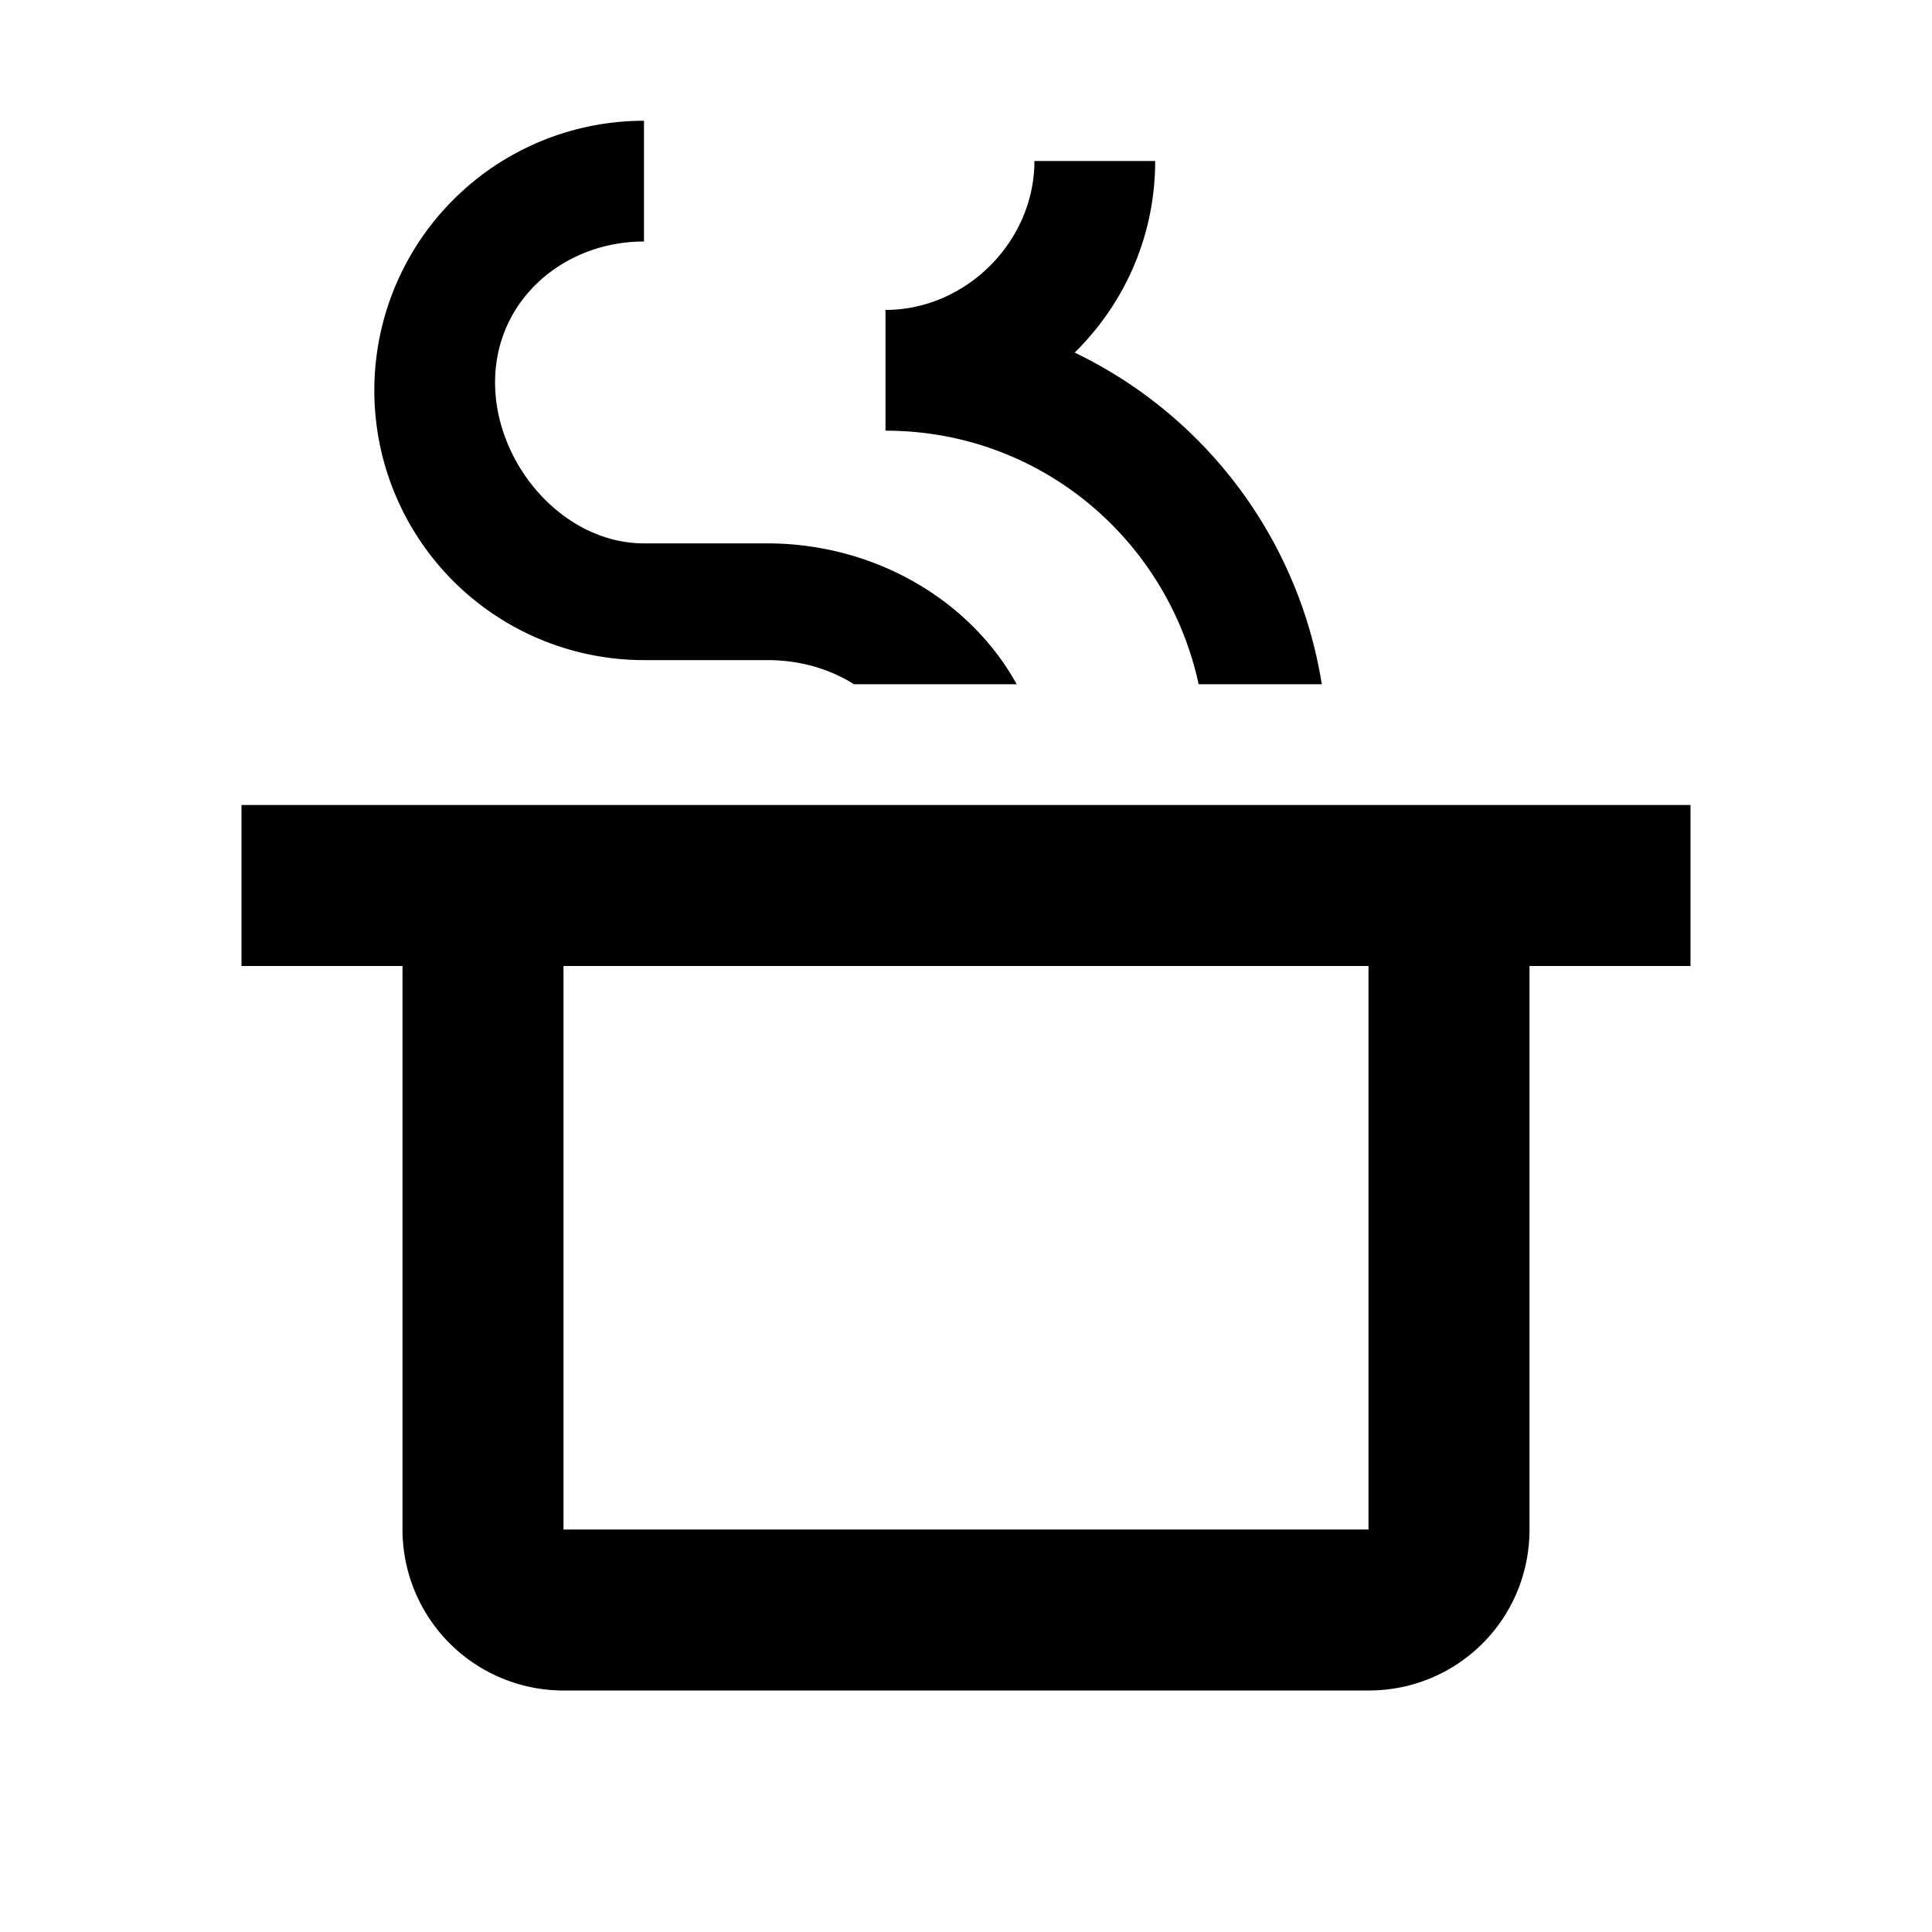 <svg viewBox='0 0 24 24' width='1.2em' height='1.2em' xmlns='http://www.w3.org/2000/svg' ><path fill='currentColor' d='M8 1.5a3.35 3.35 0 0 0 0 6.7h1.53c.39 0 .76.1 1.08.3h2.02c-.58-1.05-1.77-1.75-3.1-1.75H8c-1 0-1.85-.98-1.85-2S7 3 8 3zm4.85.5c0 1-.85 1.85-1.85 1.85v1.5c1.92 0 3.5 1.35 3.89 3.15h1.53a5.541 5.541 0 0 0-3.07-4.12c.62-.61 1-1.45 1-2.38zM3 10v2h2v7a2 2 0 0 0 2 2h10c1.11 0 2-.89 2-2v-7h2v-2zm4 2h10v7H7z'/></svg>